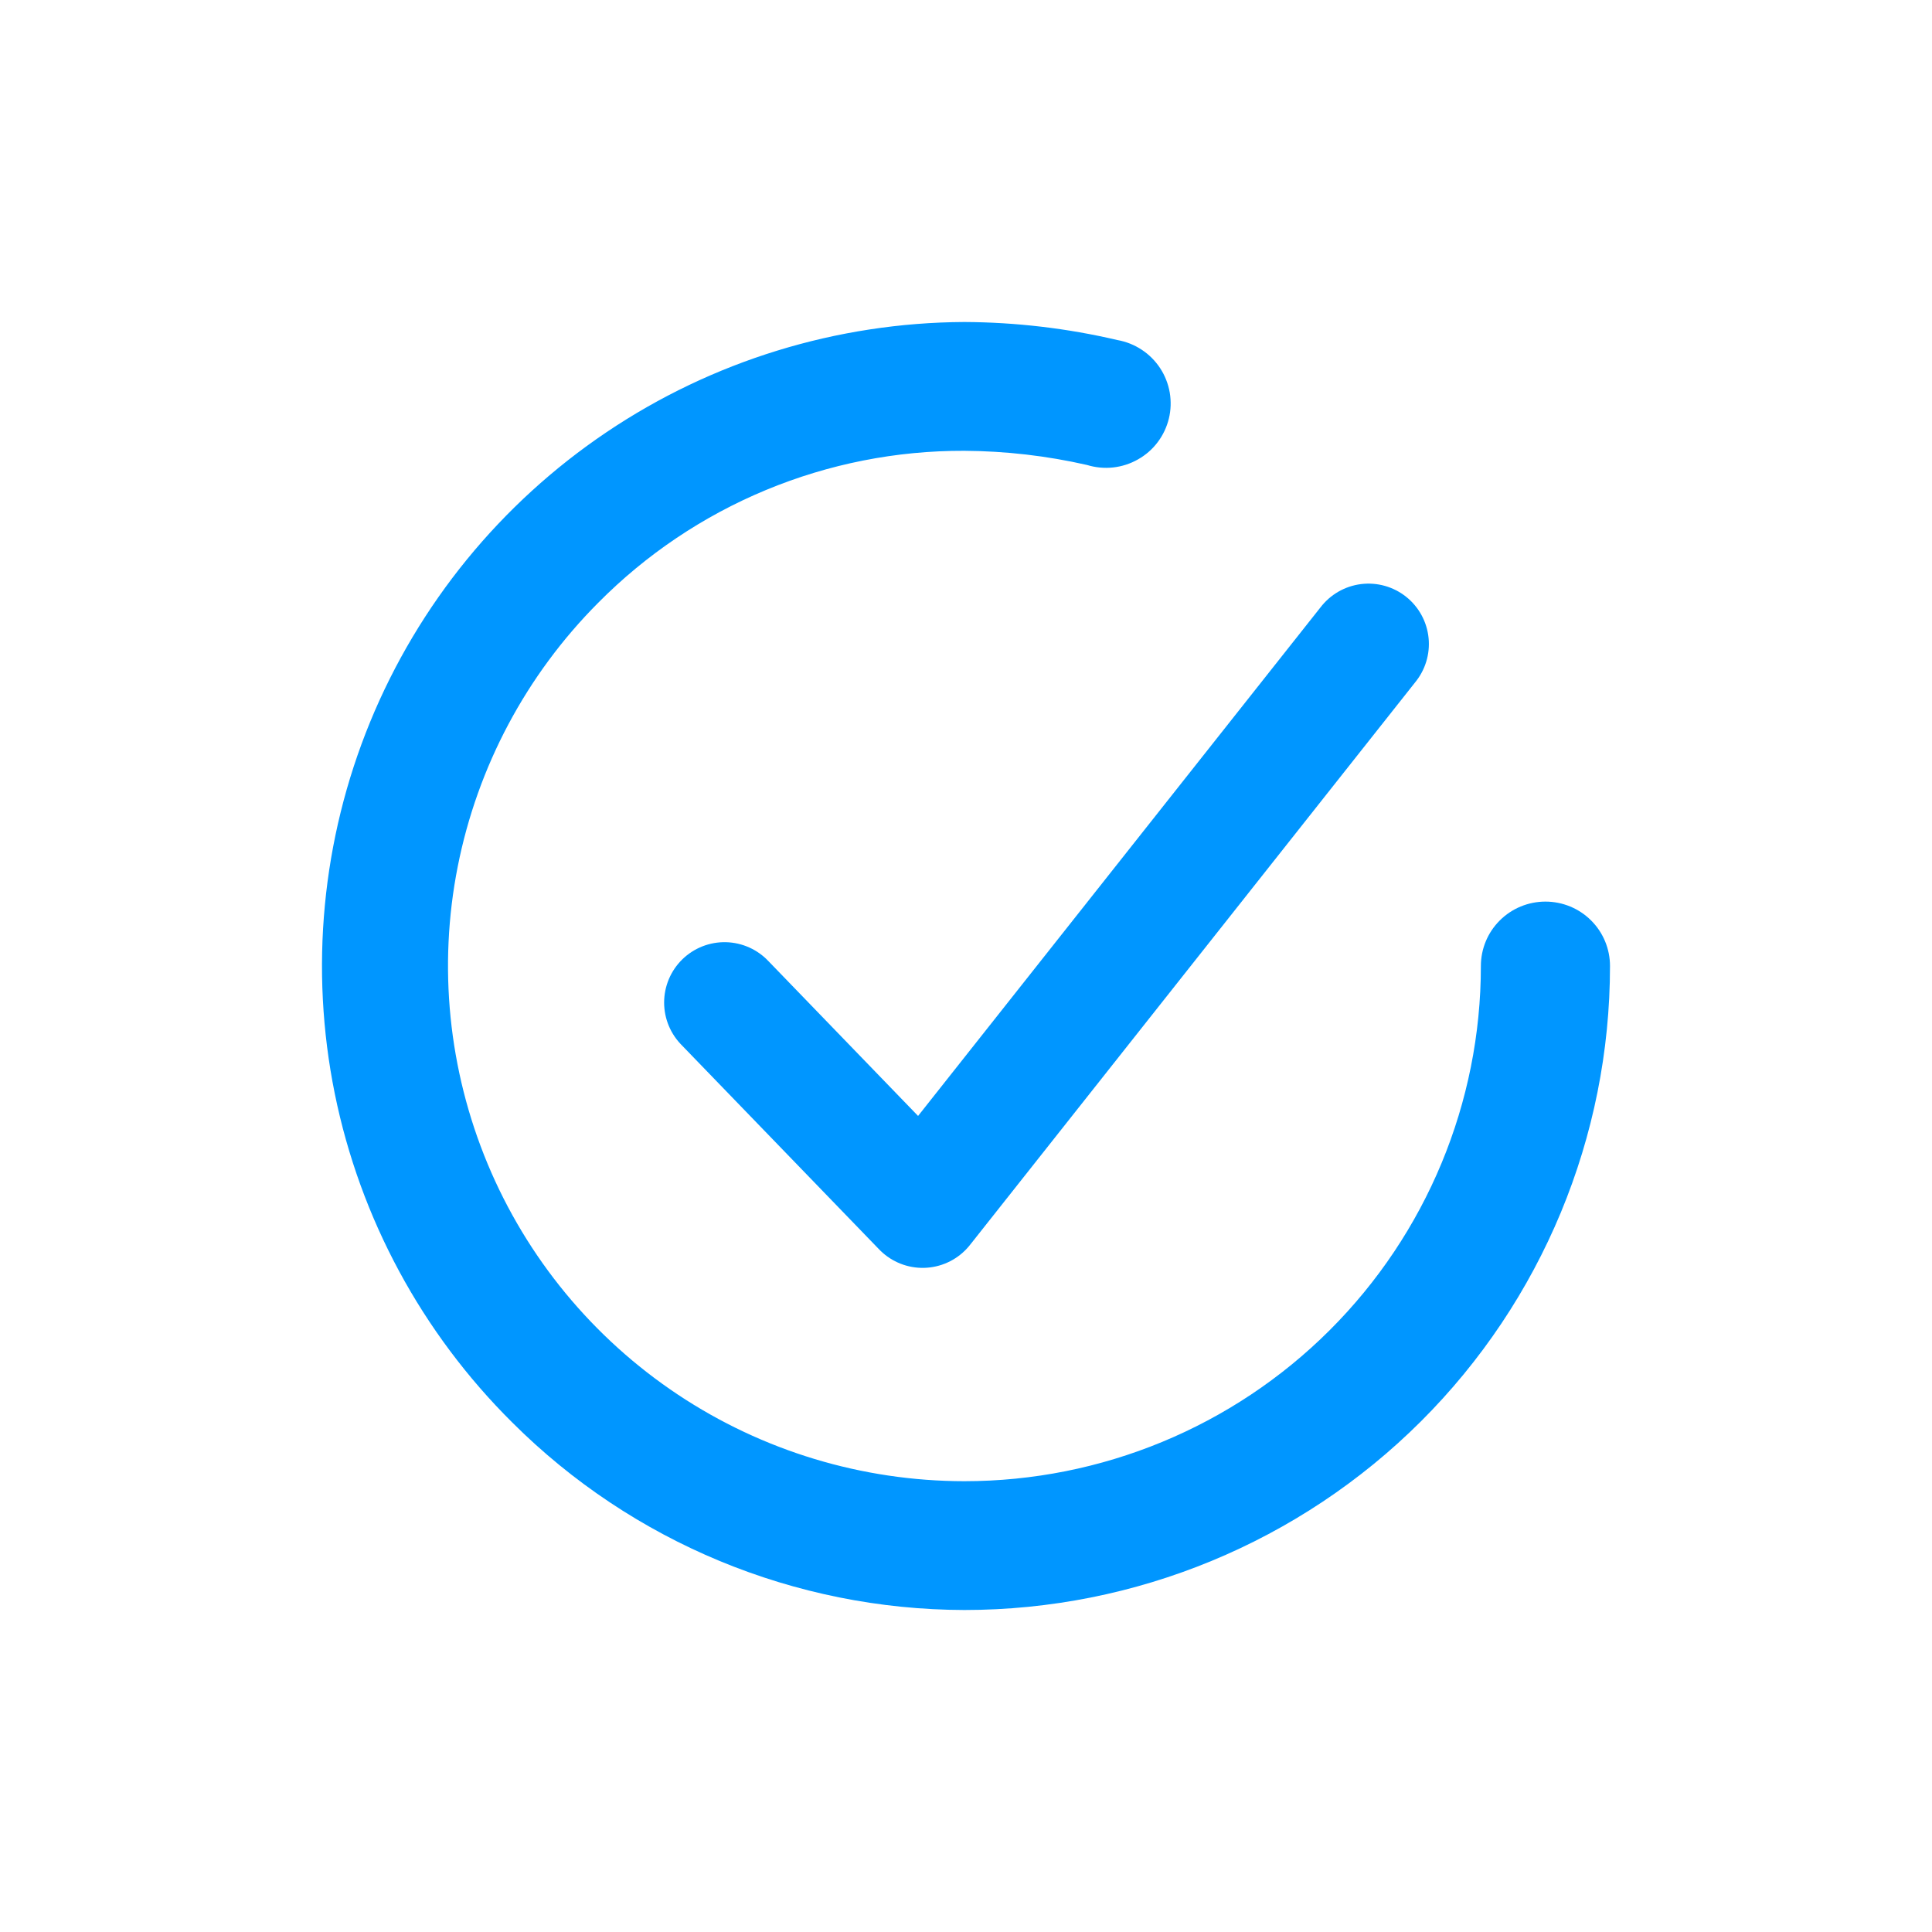 <svg width="24" height="24" viewBox="0 0 24 24" fill="none" xmlns="http://www.w3.org/2000/svg">
<path d="M9 12.454L11.461 15L17 8" stroke="#0096FF" stroke-width="1.5" stroke-linecap="round" stroke-linejoin="round"/>
<path d="M19.198 11.2C18.985 11.2 18.781 11.284 18.631 11.434C18.48 11.584 18.396 11.788 18.396 12C18.396 13.697 17.72 15.325 16.516 16.526C15.313 17.726 13.681 18.4 11.979 18.4C10.712 18.399 9.473 18.025 8.419 17.323C7.365 16.621 6.543 15.624 6.057 14.457C5.571 13.29 5.441 12.005 5.686 10.765C5.931 9.525 6.538 8.384 7.431 7.488C8.025 6.888 8.734 6.411 9.515 6.087C10.296 5.763 11.133 5.597 11.979 5.6C12.492 5.603 13.003 5.662 13.503 5.776C13.608 5.808 13.718 5.819 13.827 5.807C13.936 5.795 14.041 5.761 14.136 5.707C14.232 5.653 14.315 5.581 14.381 5.493C14.447 5.406 14.494 5.306 14.52 5.2C14.546 5.094 14.549 4.984 14.531 4.876C14.512 4.768 14.472 4.666 14.412 4.574C14.352 4.483 14.274 4.404 14.182 4.344C14.091 4.284 13.988 4.243 13.88 4.224C13.257 4.078 12.619 4.003 11.979 4C10.395 4.008 8.848 4.484 7.534 5.369C6.221 6.253 5.199 7.505 4.598 8.968C3.998 10.43 3.845 12.037 4.159 13.587C4.474 15.136 5.241 16.557 6.365 17.672C7.854 19.158 9.873 19.995 11.979 20C14.106 20 16.147 19.157 17.651 17.657C19.155 16.157 20 14.122 20 12C20 11.788 19.916 11.584 19.765 11.434C19.615 11.284 19.411 11.2 19.198 11.2Z" fill="#0096FF"/>
</svg>
